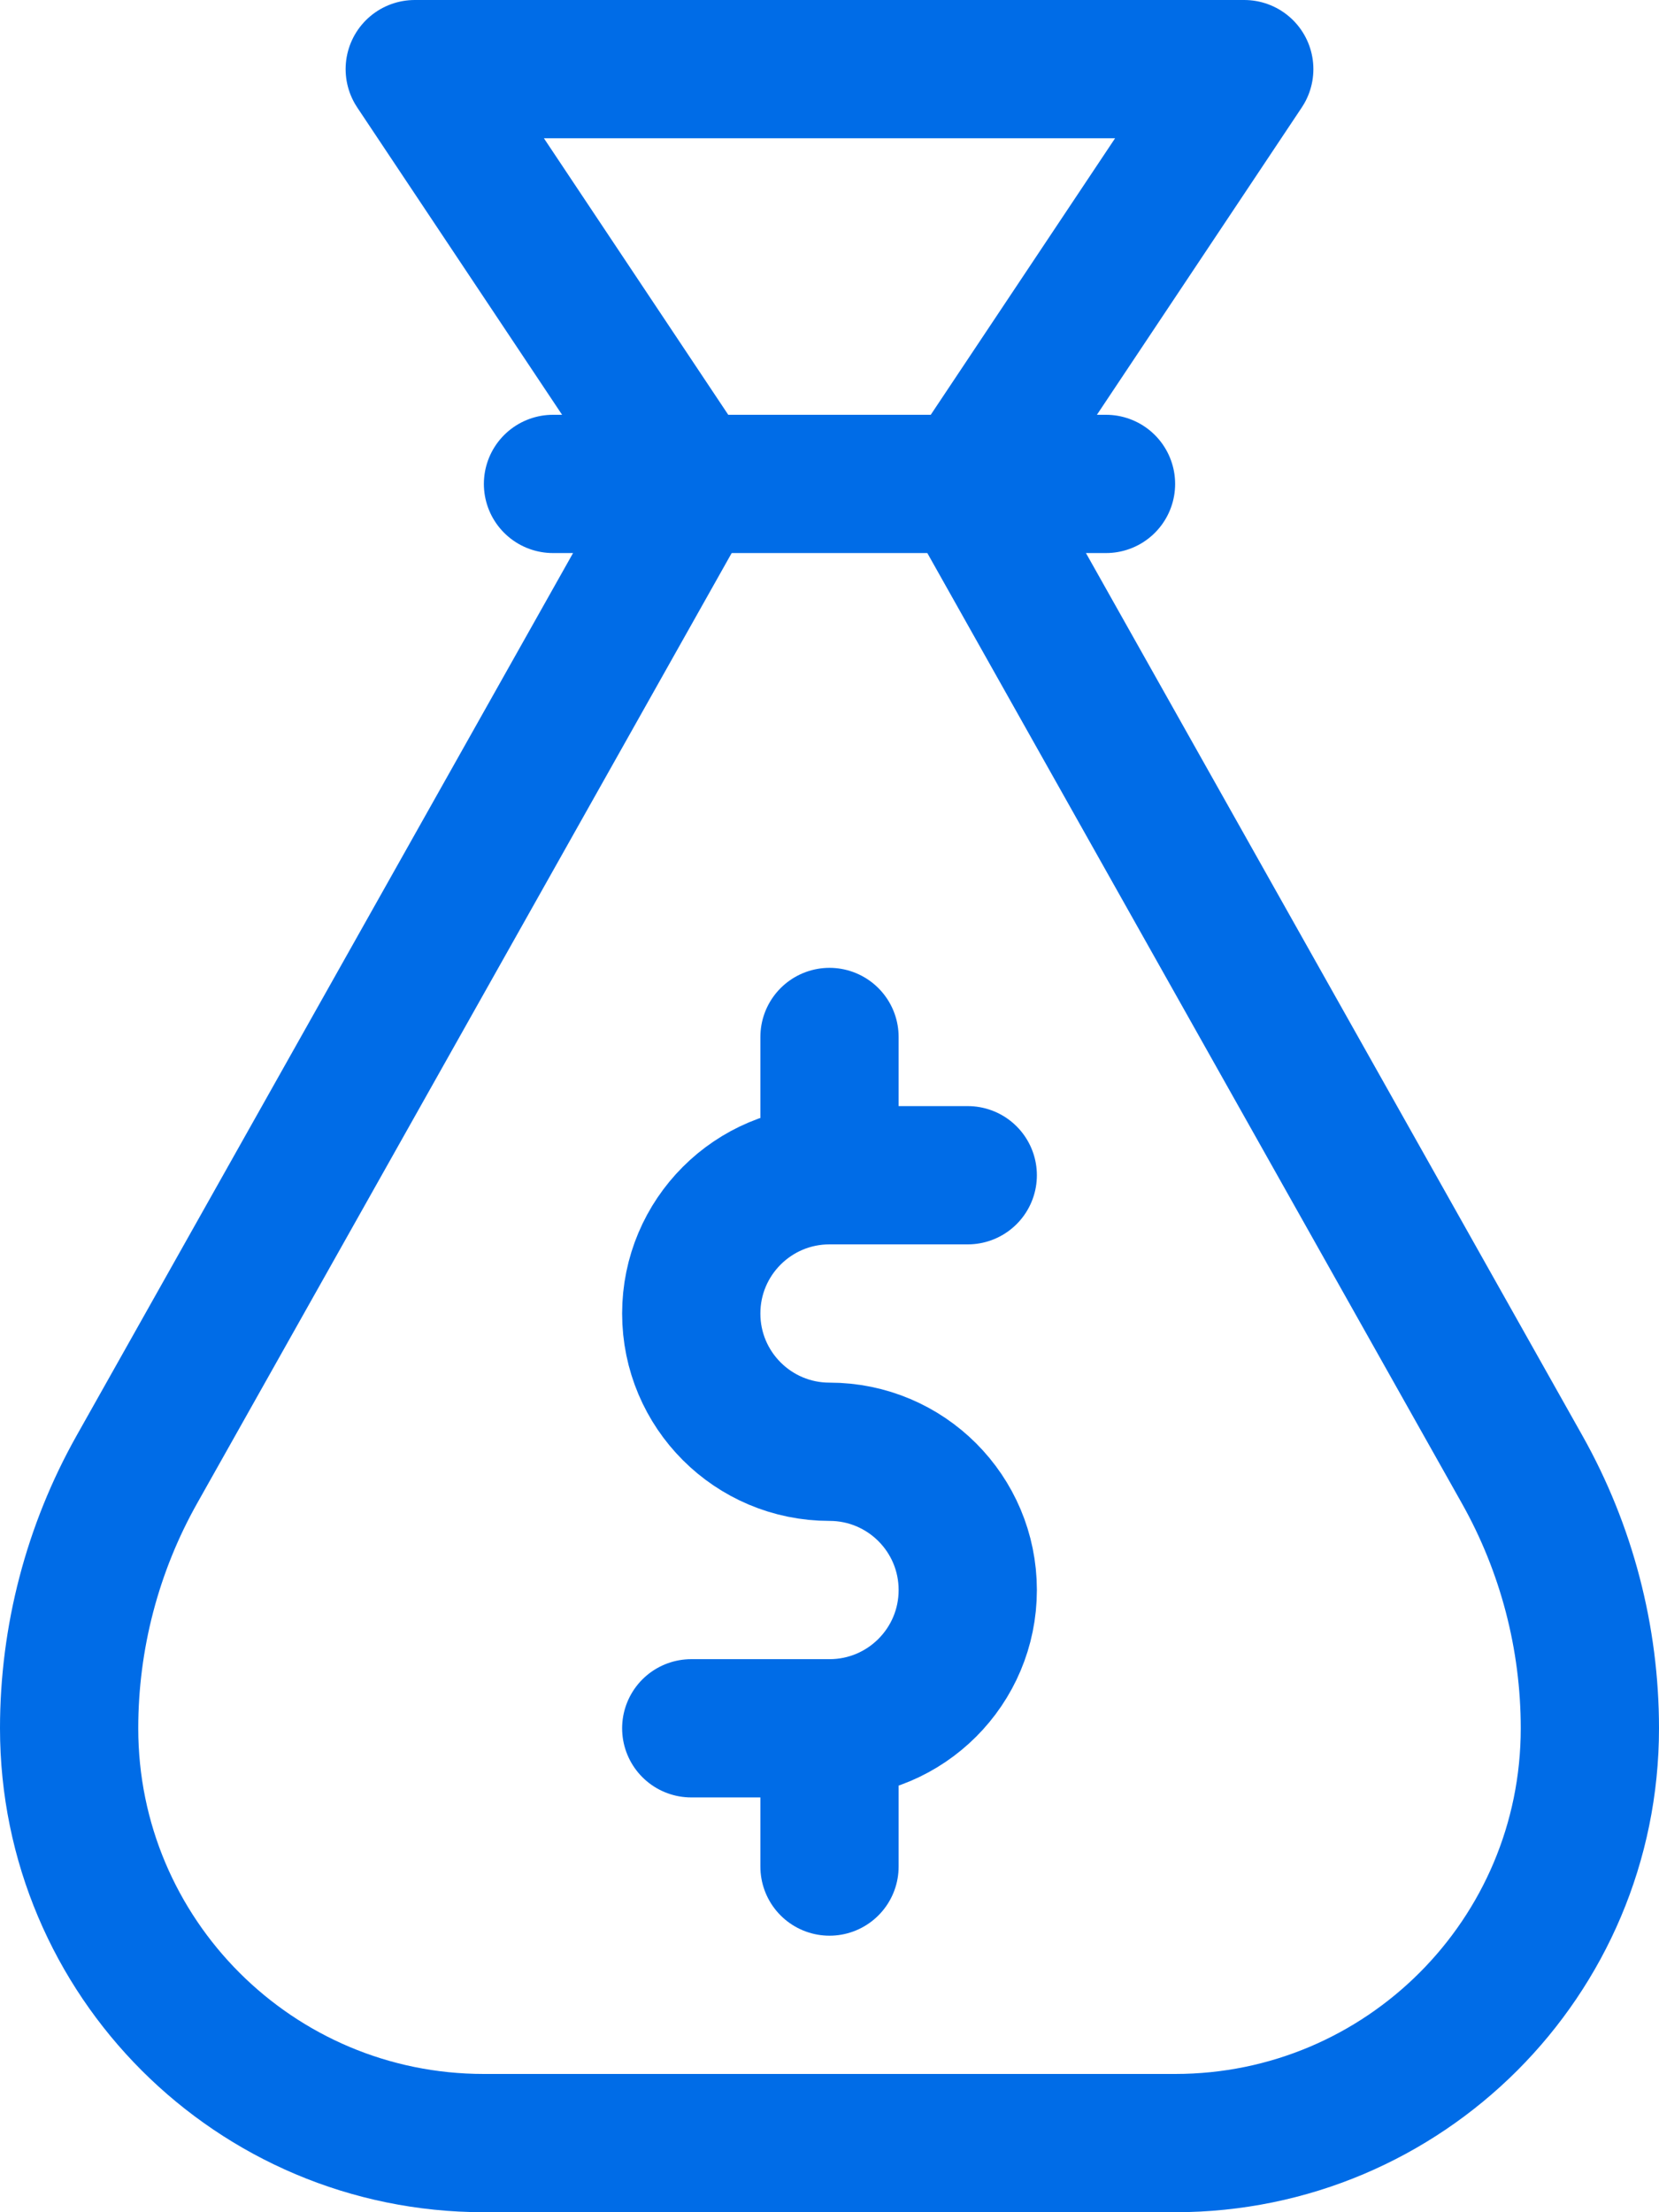 <?xml version="1.0" encoding="UTF-8"?>
<svg width="24px" height="32px" viewBox="0 0 24 32" version="1.1" xmlns="http://www.w3.org/2000/svg" xmlns:xlink="http://www.w3.org/1999/xlink">
    <!-- Generator: Sketch 52.5 (67469) - http://www.bohemiancoding.com/sketch -->
    <title>money-bag</title>
    <desc>Created with Sketch.</desc>
    <g id="07.-Landing-pages" stroke="none" stroke-width="1" fill="none" fill-rule="evenodd" stroke-linecap="round" stroke-linejoin="round">
        <g id="Exit-intent-no-shadow" transform="translate(-203, -2036)" stroke="#006CE7" stroke-width="2">
            <g id="money-bag" transform="translate(203, 2036)">
                <g id="Group">
                    <path d="M6,1 L18,1 L14,7 L22.02,21.256 C22.663,22.399 23,23.689 23,25 C23,28.314 20.314,31 17,31 L7,31 C3.686,31 1,28.314 1,25 C1,23.689 1.337,22.399 1.98,21.256 L10,7 L6,1 Z" id="Path"></path>
                    <path d="M8,7 L16,7" id="Path"></path>
                </g>
                <g id="Group" transform="translate(10, 14)">
                    <path d="M0,11 L2,11 C3.105,11 4,10.105 4,9 C4,7.895 3.105,7 2,7 C0.895,7 0,6.105 0,5 C0,3.895 0.895,3 2,3 L4,3" id="Path"></path>
                    <path d="M2,1 L2,3" id="Path"></path>
                    <path d="M2,11 L2,13" id="Path"></path>
                </g>
            </g>
        </g>
    </g>
</svg>